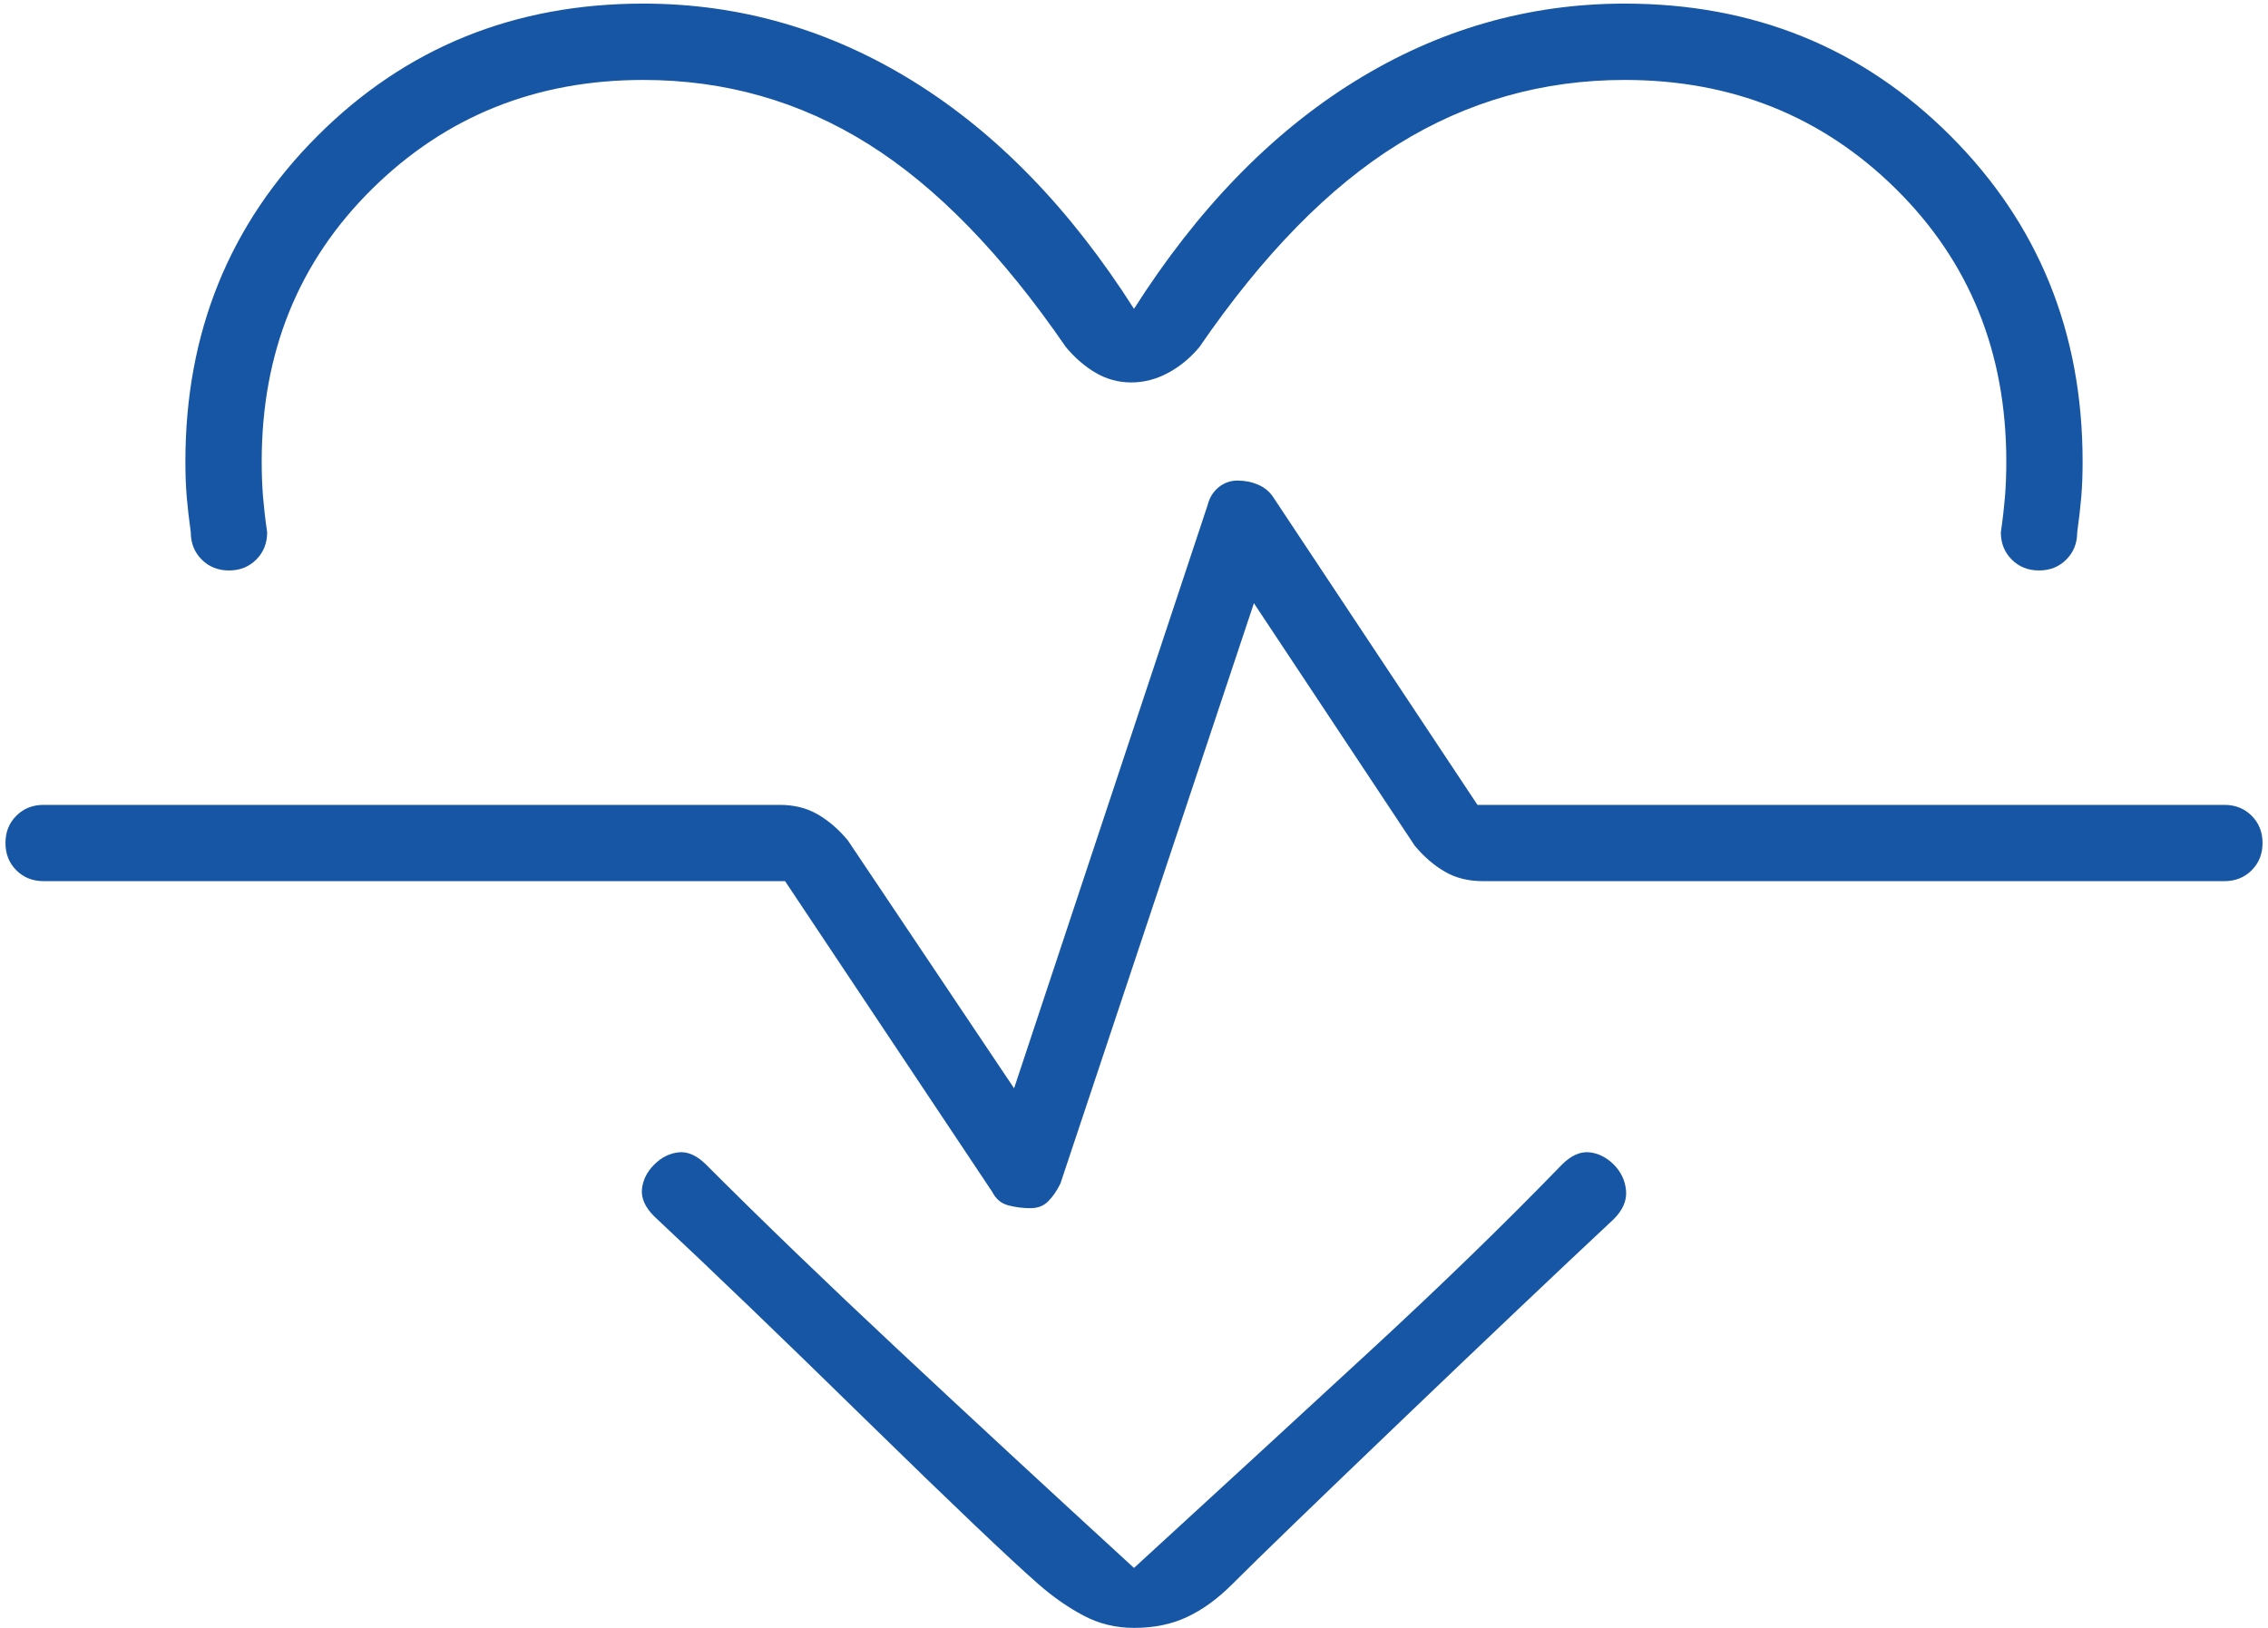 <svg width="39" height="28" viewBox="0 0 39 28" fill="none" xmlns="http://www.w3.org/2000/svg">
<path d="M19.5 5.312C20.594 3.594 21.859 2.289 23.297 1.398C24.734 0.508 26.281 0.062 27.938 0.062C30.156 0.062 32.023 0.82 33.539 2.336C35.055 3.852 35.812 5.719 35.812 7.938C35.812 8.156 35.805 8.359 35.789 8.547C35.773 8.734 35.75 8.938 35.719 9.156C35.719 9.344 35.656 9.5 35.531 9.625C35.406 9.75 35.25 9.812 35.062 9.812C34.875 9.812 34.719 9.75 34.594 9.625C34.469 9.5 34.406 9.344 34.406 9.156C34.438 8.938 34.461 8.734 34.477 8.547C34.492 8.359 34.5 8.156 34.5 7.938C34.5 6.062 33.867 4.5 32.602 3.25C31.336 2 29.781 1.375 27.938 1.375C26.531 1.375 25.234 1.742 24.047 2.477C22.859 3.211 21.719 4.375 20.625 5.969C20.469 6.156 20.289 6.305 20.086 6.414C19.883 6.523 19.672 6.578 19.453 6.578C19.234 6.578 19.031 6.523 18.844 6.414C18.656 6.305 18.484 6.156 18.328 5.969C17.234 4.375 16.102 3.211 14.93 2.477C13.758 1.742 12.469 1.375 11.062 1.375C9.219 1.375 7.664 2 6.398 3.25C5.133 4.5 4.5 6.062 4.5 7.938C4.5 8.156 4.508 8.359 4.523 8.547C4.539 8.734 4.562 8.938 4.594 9.156C4.594 9.344 4.531 9.5 4.406 9.625C4.281 9.75 4.125 9.812 3.938 9.812C3.75 9.812 3.594 9.75 3.469 9.625C3.344 9.5 3.281 9.344 3.281 9.156C3.25 8.938 3.227 8.734 3.211 8.547C3.195 8.359 3.188 8.156 3.188 7.938C3.188 5.719 3.945 3.852 5.461 2.336C6.977 0.82 8.844 0.062 11.062 0.062C12.719 0.062 14.266 0.508 15.703 1.398C17.141 2.289 18.406 3.594 19.5 5.312ZM19.5 28C19.188 28 18.898 27.93 18.633 27.789C18.367 27.648 18.109 27.469 17.859 27.25C17.359 26.812 16.375 25.875 14.906 24.438C13.438 23 12.219 21.828 11.25 20.922C11.094 20.766 11.023 20.609 11.039 20.453C11.055 20.297 11.125 20.156 11.25 20.031C11.375 19.906 11.516 19.836 11.672 19.82C11.828 19.805 11.984 19.875 12.141 20.031C13.109 21 14.203 22.055 15.422 23.195C16.641 24.336 18 25.594 19.5 26.969C21 25.594 22.359 24.344 23.578 23.219C24.797 22.094 25.891 21.031 26.859 20.031C27.016 19.875 27.172 19.805 27.328 19.82C27.484 19.836 27.625 19.906 27.75 20.031C27.875 20.156 27.945 20.305 27.961 20.477C27.977 20.648 27.906 20.812 27.75 20.969C26.781 21.875 25.555 23.039 24.07 24.461C22.586 25.883 21.625 26.812 21.188 27.25C20.938 27.5 20.68 27.688 20.414 27.812C20.148 27.938 19.844 28 19.5 28ZM17.719 20.781C17.844 20.781 17.945 20.742 18.023 20.664C18.102 20.586 18.172 20.484 18.234 20.359L21.562 10.375L24.328 14.547C24.484 14.734 24.656 14.883 24.844 14.992C25.031 15.102 25.25 15.156 25.5 15.156H38.25C38.438 15.156 38.594 15.094 38.719 14.969C38.844 14.844 38.906 14.688 38.906 14.5C38.906 14.312 38.844 14.156 38.719 14.031C38.594 13.906 38.438 13.844 38.25 13.844H25.406L21.891 8.547C21.828 8.453 21.742 8.383 21.633 8.336C21.523 8.289 21.406 8.266 21.281 8.266C21.156 8.266 21.047 8.305 20.953 8.383C20.859 8.461 20.797 8.562 20.766 8.688L17.438 18.719L14.578 14.453C14.422 14.266 14.25 14.117 14.062 14.008C13.875 13.898 13.656 13.844 13.406 13.844H0.75C0.562 13.844 0.406 13.906 0.281 14.031C0.156 14.156 0.094 14.312 0.094 14.5C0.094 14.688 0.156 14.844 0.281 14.969C0.406 15.094 0.562 15.156 0.75 15.156H13.5L17.062 20.5C17.125 20.625 17.219 20.703 17.344 20.734C17.469 20.766 17.594 20.781 17.719 20.781Z" fill="#1656A5"/>
</svg>
